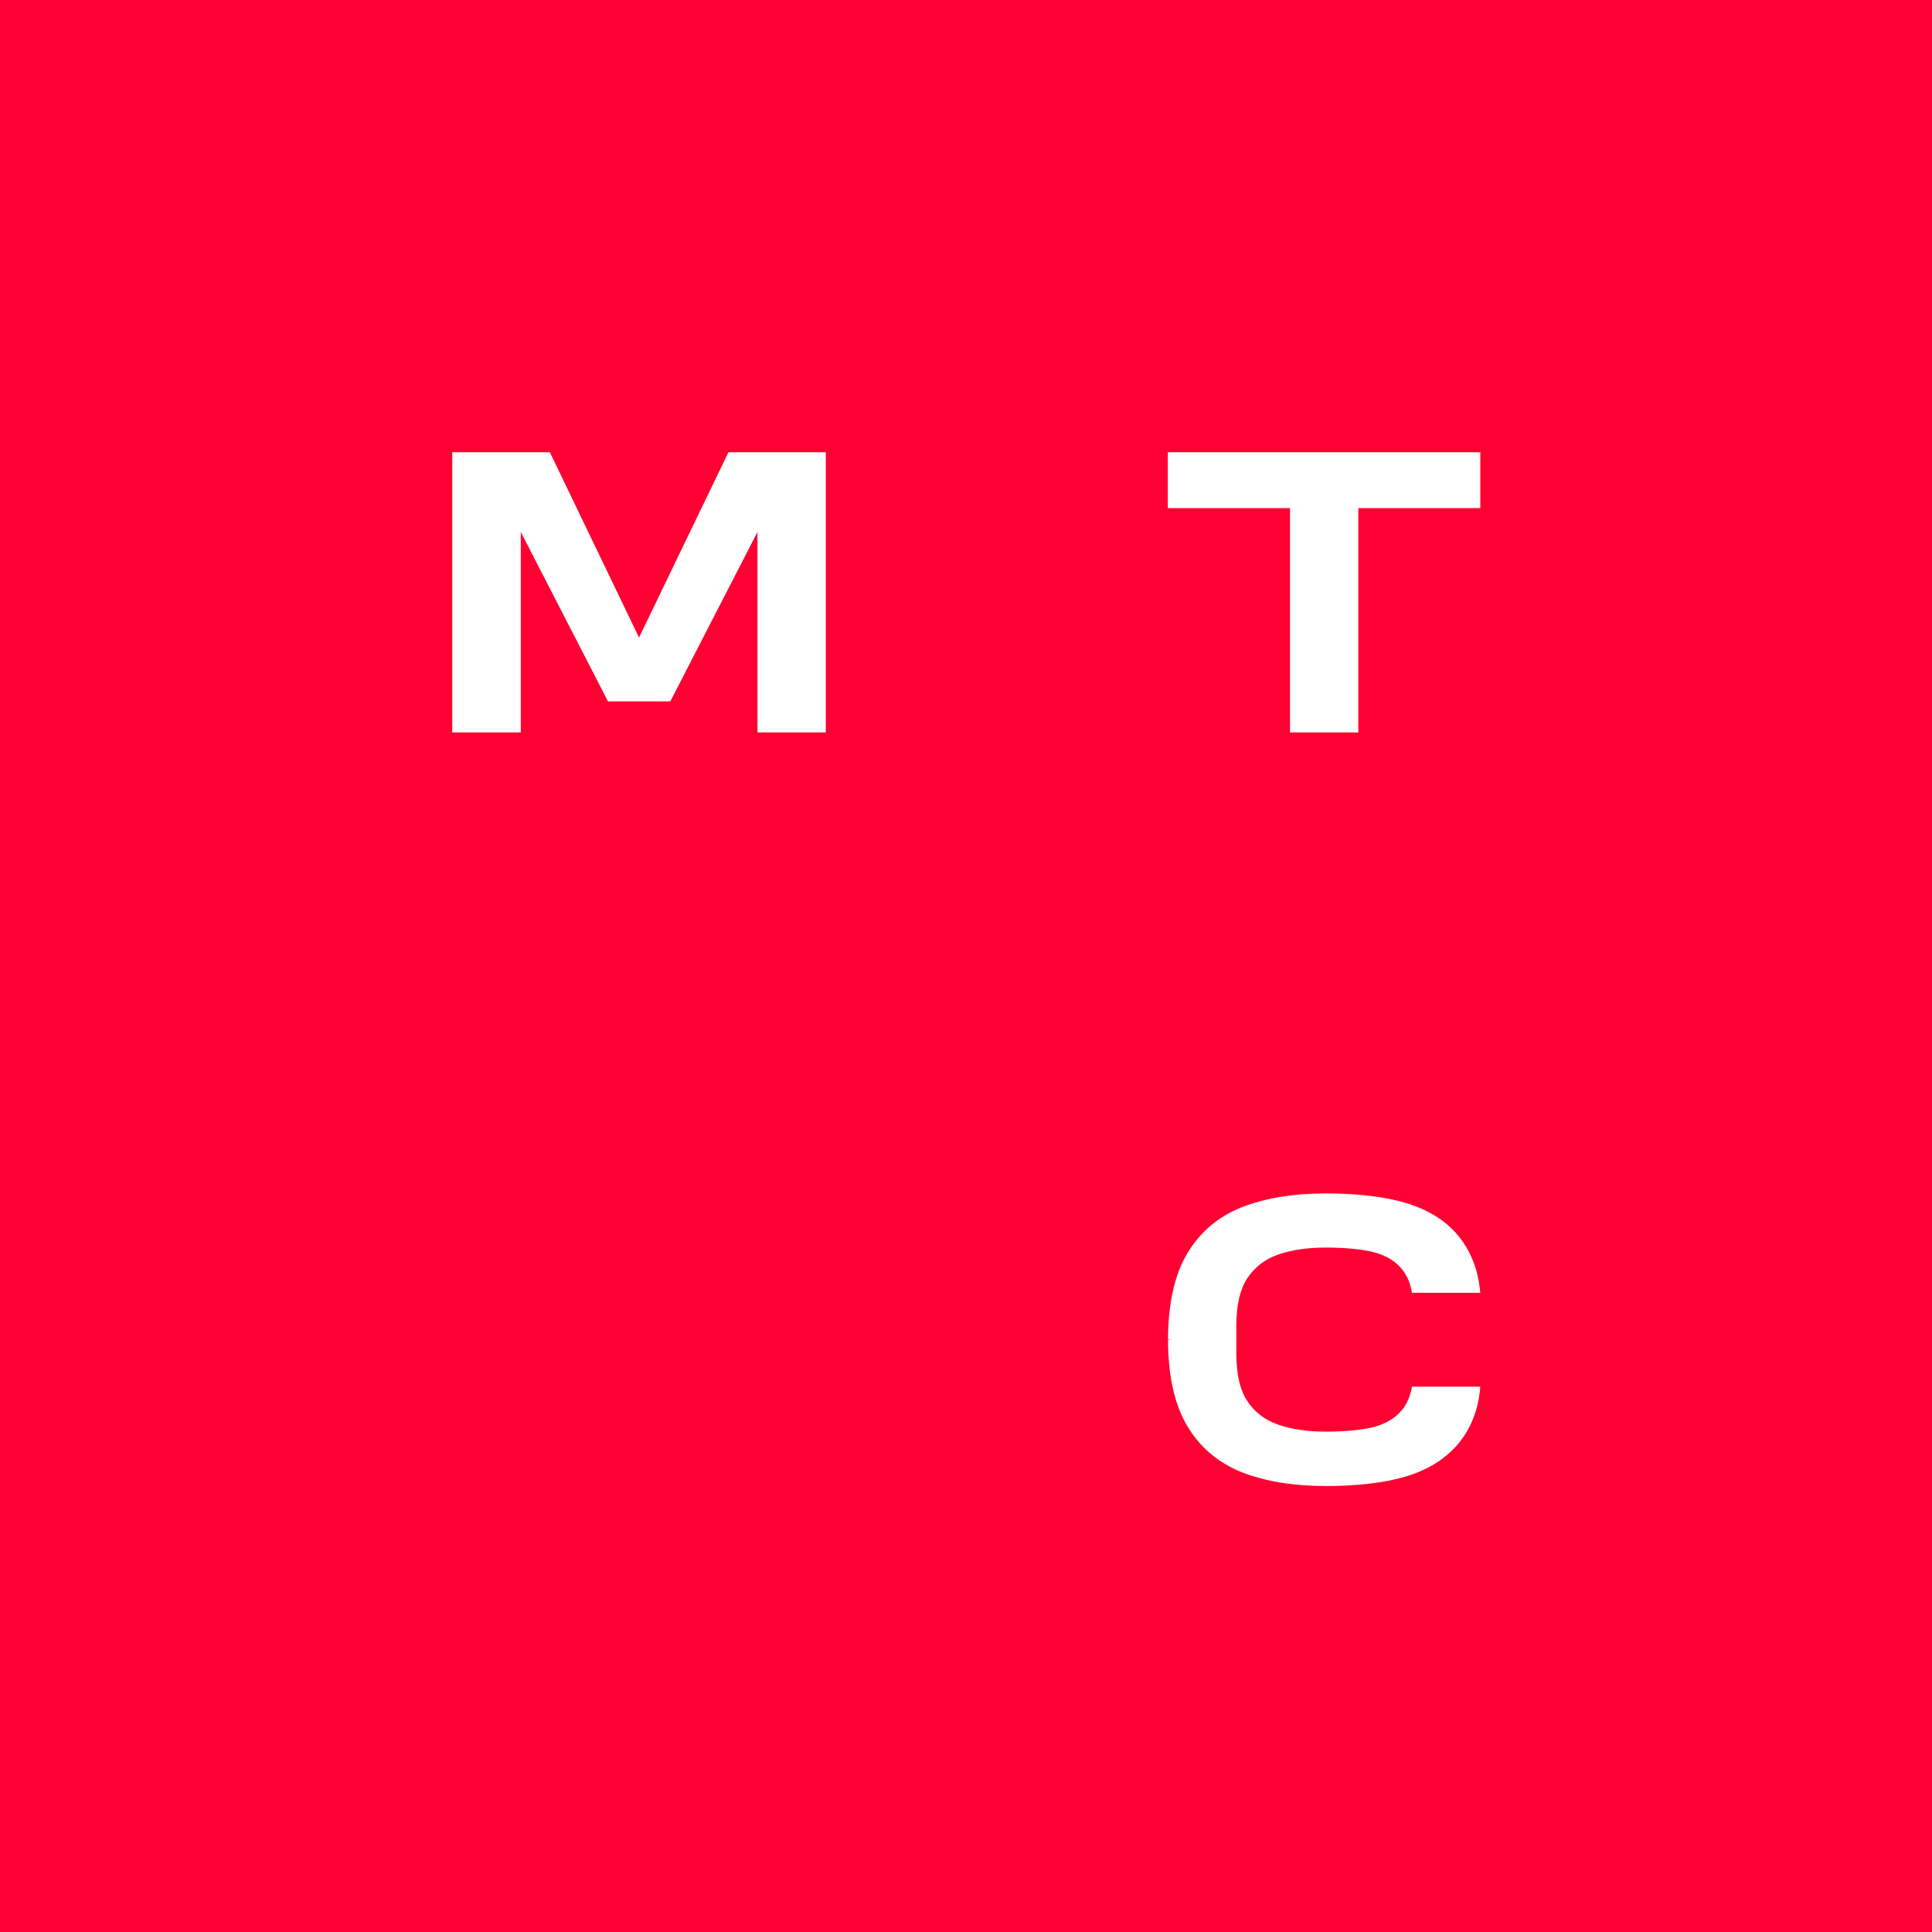 <svg width="70" height="70" viewBox="0 0 70 70" fill="none" xmlns="http://www.w3.org/2000/svg">
<rect width="70" height="70" fill="#FF0032"/>
<g clip-path="url(#clip0_4031_1847)">
<mask id="mask0_4031_1847" style="mask-type:luminance" maskUnits="userSpaceOnUse" x="13" y="13" width="44" height="44">
<path d="M57 13H13V57H57V13Z" fill="white"/>
</mask>
<g mask="url(#mask0_4031_1847)">
<path d="M57 13H13V57H57V13Z" fill="#FF0032"/>
<path d="M42.312 16.385V18.41H46.74V26.537H49.215V18.41H53.634V16.385H42.312Z" fill="white"/>
<path d="M26.393 16.385L23.153 23.099L19.922 16.385H16.385V26.537H18.869V19.274L22.028 25.412H24.287L27.445 19.274V26.537H29.921V16.385H26.393Z" fill="white"/>
<path d="M51.158 50.233C51.095 50.638 50.933 50.971 50.672 51.223C50.429 51.457 50.096 51.628 49.682 51.727C49.277 51.817 48.674 51.871 48.044 51.871C47.387 51.871 46.811 51.79 46.316 51.619C45.839 51.457 45.461 51.169 45.2 50.773C44.93 50.377 44.795 49.801 44.795 49.054V48.019C44.795 47.281 44.93 46.705 45.2 46.3C45.47 45.904 45.839 45.616 46.316 45.454C46.802 45.283 47.387 45.202 48.044 45.202C48.674 45.202 49.277 45.256 49.682 45.346C50.096 45.445 50.429 45.607 50.672 45.85C50.933 46.102 51.095 46.435 51.158 46.84H53.633C53.561 46.003 53.282 45.292 52.787 44.716C52.337 44.194 51.707 43.816 50.924 43.582C50.168 43.357 49.169 43.24 48.044 43.24C46.856 43.24 45.83 43.411 44.984 43.744C44.129 44.086 43.463 44.653 43.004 45.436C42.563 46.183 42.338 47.191 42.32 48.415V48.532L42.455 48.541L42.32 48.55V48.559V48.667C42.338 49.891 42.563 50.899 43.004 51.646C43.463 52.429 44.129 52.996 44.984 53.338C45.83 53.671 46.856 53.842 48.044 53.842C49.169 53.842 50.168 53.725 50.924 53.5C51.707 53.266 52.328 52.888 52.787 52.366C53.282 51.799 53.57 51.079 53.633 50.242H51.158V50.233Z" fill="white"/>
</g>
</g>
<defs>
<clipPath id="clip0_4031_1847">
<rect width="44" height="44" fill="white" transform="translate(13 13)"/>
</clipPath>
</defs>
</svg>

